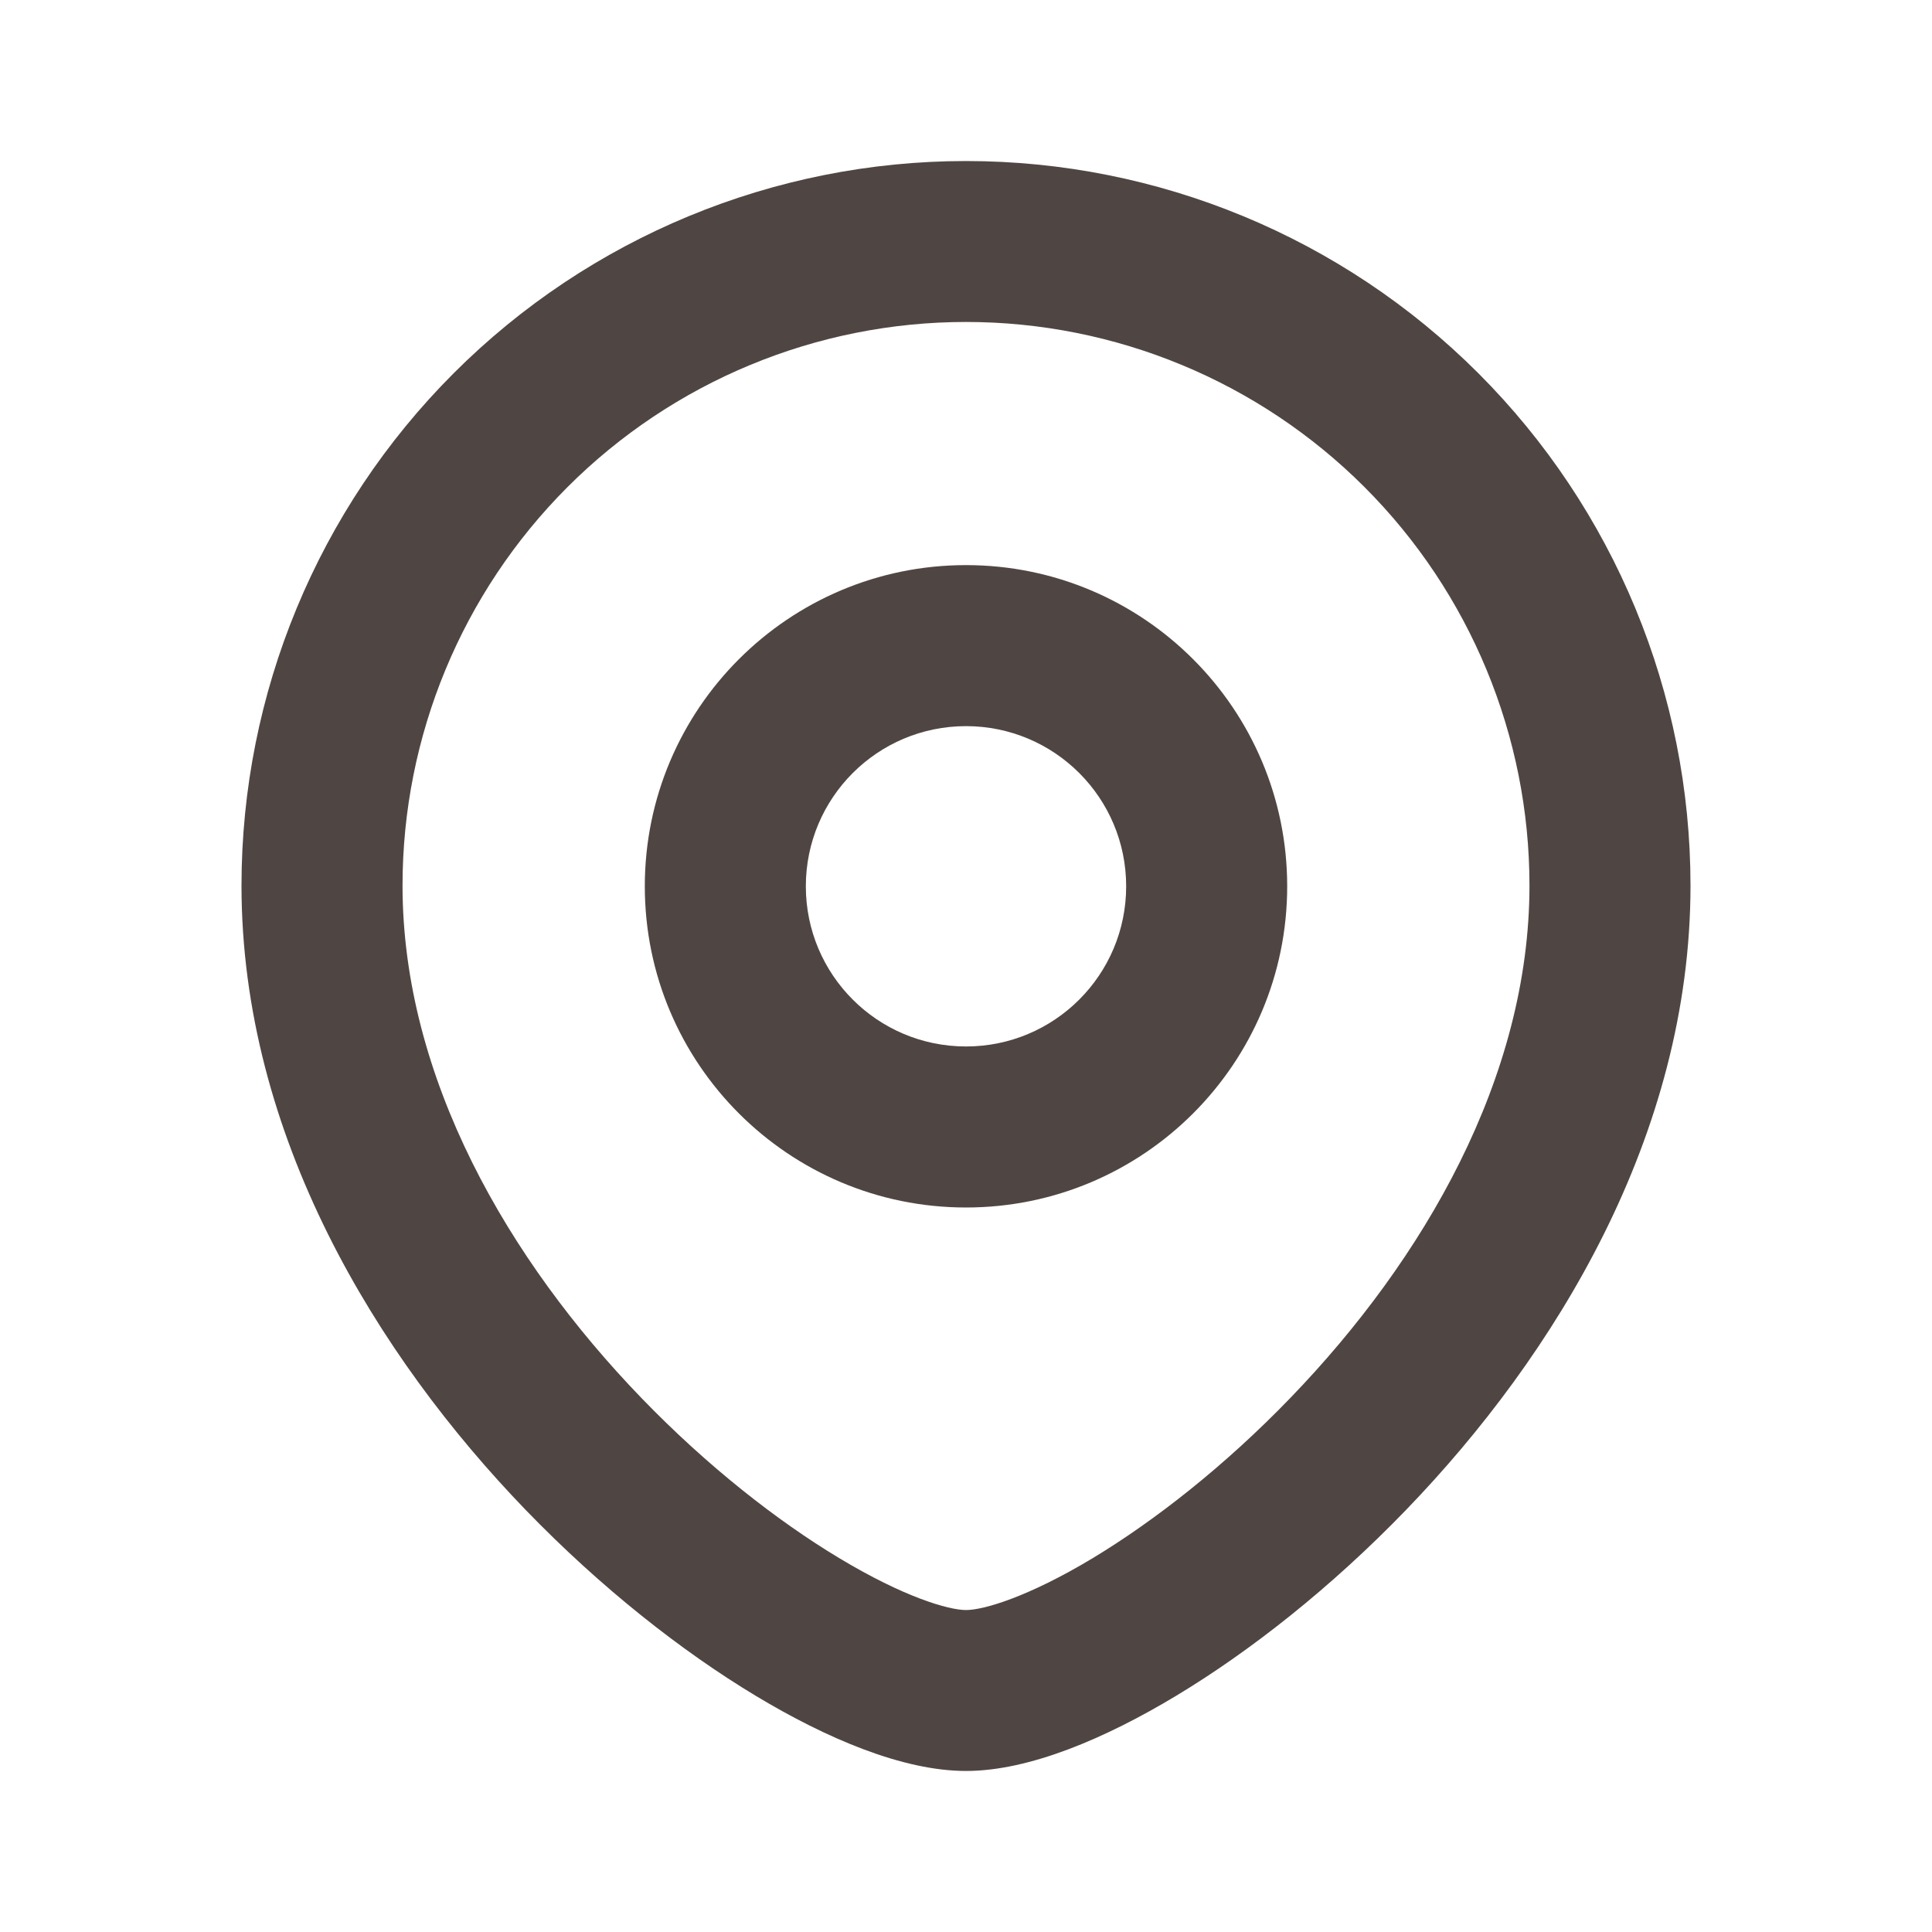 <svg width="20" height="20" viewBox="0 0 20 20" fill="none" xmlns="http://www.w3.org/2000/svg">
<path fill-rule="evenodd" clip-rule="evenodd" d="M10 7.517C9.084 7.517 8.342 8.259 8.342 9.175C8.342 10.091 9.084 10.833 10 10.833C10.916 10.833 11.658 10.091 11.658 9.175C11.658 8.259 10.916 7.517 10 7.517ZM6.675 9.175C6.675 7.339 8.164 5.85 10 5.85C11.836 5.85 13.325 7.339 13.325 9.175C13.325 11.011 11.836 12.5 10 12.5C8.164 12.5 6.675 11.011 6.675 9.175Z" fill="#4F4643"/>
<path fill-rule="evenodd" clip-rule="evenodd" d="M10 3.333C8.453 3.333 6.969 3.948 5.875 5.042C4.781 6.136 4.167 7.62 4.167 9.167C4.167 11.159 5.263 13.046 6.641 14.473C7.323 15.179 8.048 15.745 8.685 16.128C9.36 16.535 9.821 16.667 10 16.667C10.179 16.667 10.639 16.535 11.315 16.128C11.952 15.743 12.677 15.177 13.359 14.47C14.738 13.041 15.833 11.155 15.833 9.167C15.833 7.62 15.219 6.136 14.125 5.042C13.031 3.948 11.547 3.333 10 3.333ZM4.697 3.863C6.103 2.457 8.011 1.667 10 1.667C11.989 1.667 13.897 2.457 15.303 3.863C16.71 5.27 17.5 7.178 17.5 9.167C17.5 11.754 16.096 14.034 14.558 15.628C13.781 16.433 12.944 17.092 12.175 17.555C11.444 17.995 10.655 18.333 10 18.333C9.346 18.333 8.556 17.996 7.825 17.556C7.057 17.094 6.219 16.435 5.442 15.631C3.904 14.038 2.5 11.758 2.5 9.167C2.5 7.178 3.29 5.27 4.697 3.863Z" fill="#4F4643"/>
</svg>
